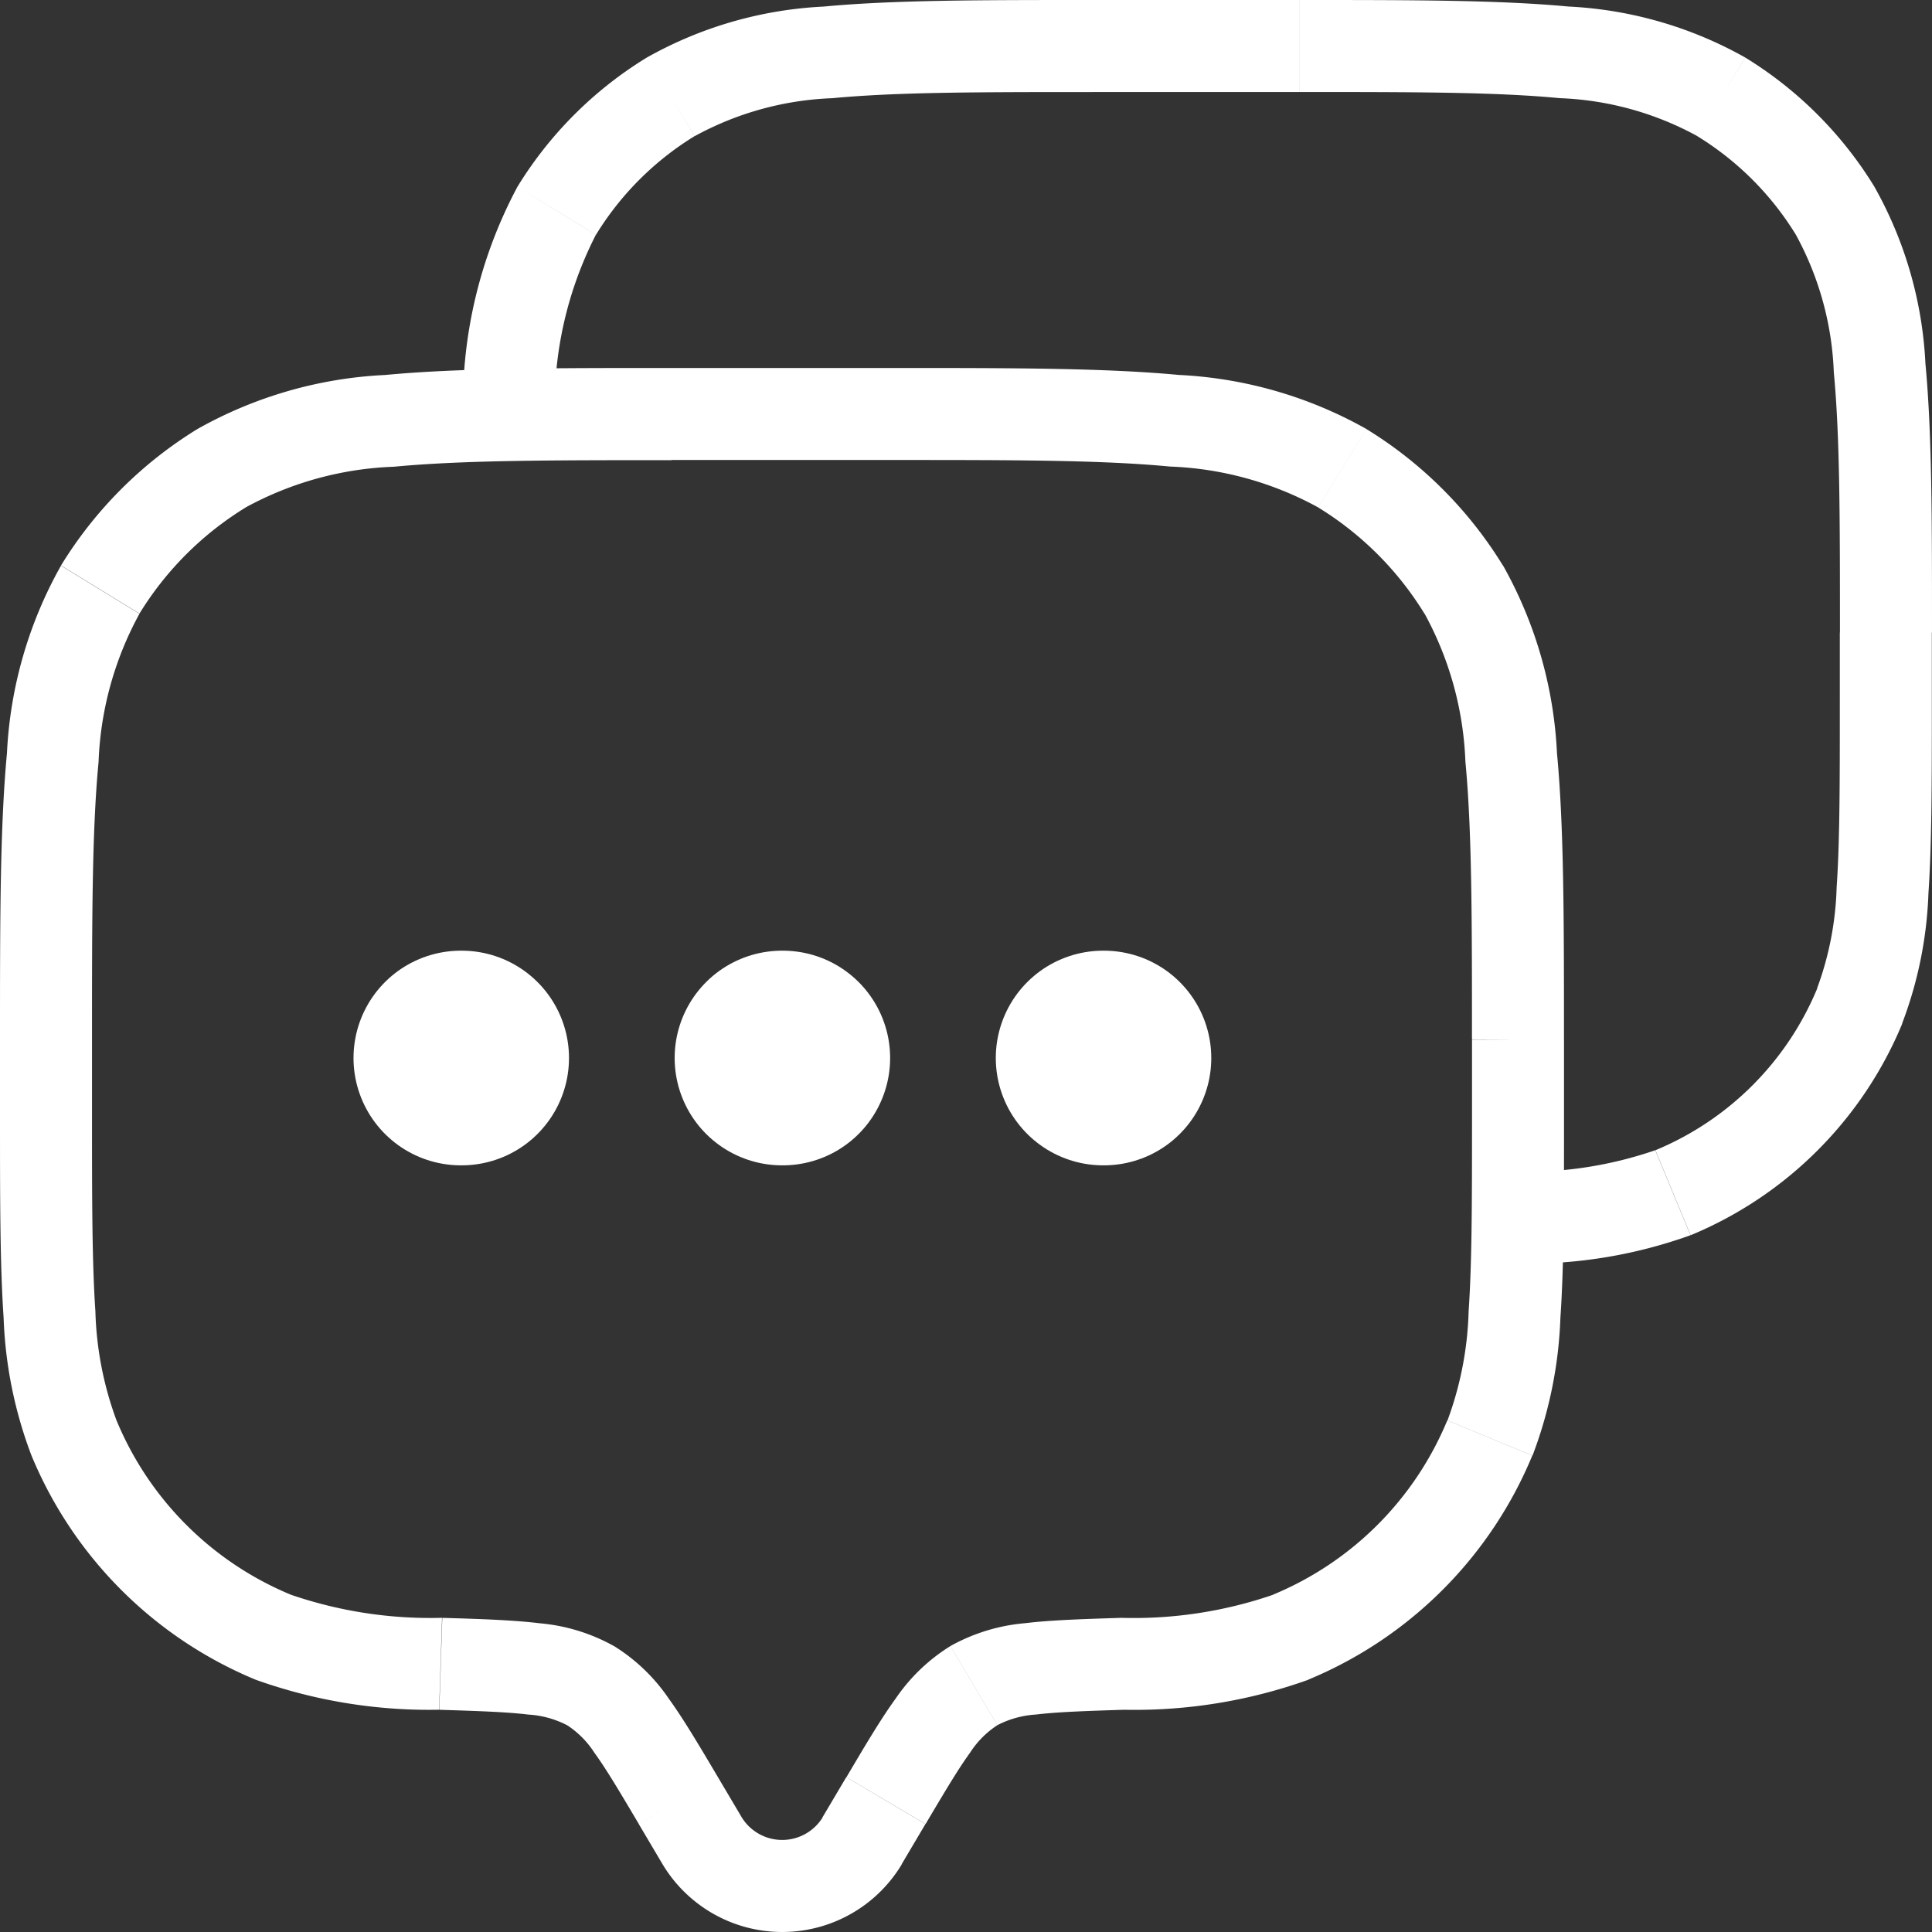 <svg xmlns="http://www.w3.org/2000/svg" width="45" height="45" viewBox="0 0 45 45">
  <rect x="0" y="0" width="45" height="45" fill="#333333" stroke="none"/>
  <g id="Dialog_2" data-name="Dialog 2" transform="translate(-1.5 -1.5)">
    <path id="Path_93363" data-name="Path 93363" d="M21.577,39.808l.922.546h0Zm.556-.939-.922-.546h0Zm-4.838,0,.922-.546h0Zm.556.939-.922.546h0ZM3.224,30.423l.99-.41h0Zm8.539,5.259.034-1.071h0Zm-3.9-.62-.41.99h0ZM36.2,30.423l.99.41h0Zm-8.539,5.259-.034-1.071h0Zm3.9-.62.41.99h0Zm1.2-27.228.56-.914h0Zm2.83,2.83.914-.56h0ZM6.664,7.835,6.1,6.921h0Zm-2.83,2.83-.914-.56h0ZM15.249,36.191l-.545.922h0Zm6.328,3.617.922.546.556-.939-.922-.546-.922-.546-.556.939ZM17.3,38.868l-.922.546.556.939.922-.546.922-.546-.556-.939Zm4.282.939-.922-.546a1.107,1.107,0,0,1-1.882,0l-.922.546-.922.546a3.249,3.249,0,0,0,5.57,0ZM17.143,6.571V7.643h5.143V5.5H17.143ZM36.857,21.143H35.786v1.714h2.143V21.143ZM2.571,22.857H3.643V21.143H1.5v1.714Zm0,0H1.5c0,1.982,0,3.523.084,4.763a10,10,0,0,0,.65,3.213l.99-.41.99-.41a7.926,7.926,0,0,1-.492-2.539c-.078-1.15-.079-2.605-.079-4.617Zm9.191,12.825.034-1.071a10,10,0,0,1-3.524-.539l-.41.99-.41.99a12,12,0,0,0,4.276.7ZM3.224,30.423l-.99.41a9.642,9.642,0,0,0,5.219,5.219l.41-.99.41-.99a7.5,7.5,0,0,1-4.059-4.059Zm33.633-7.566H35.786c0,2.012,0,3.467-.079,4.617a7.926,7.926,0,0,1-.492,2.539l.99.41.99.41a10.006,10.006,0,0,0,.65-3.213c.085-1.24.084-2.781.084-4.763ZM27.666,35.682l.034,1.071a12,12,0,0,0,4.276-.7l-.41-.99-.41-.99a10,10,0,0,1-3.524.539ZM36.2,30.423l-.99-.41a7.5,7.5,0,0,1-4.059,4.059l.41.99.41.99a9.643,9.643,0,0,0,5.219-5.219ZM22.286,6.571V7.643c2.827,0,4.871,0,6.469.153a7.779,7.779,0,0,1,3.449.952l.56-.914.56-.914a9.86,9.86,0,0,0-4.366-1.258C27.235,5.5,25.071,5.5,22.286,5.5ZM36.857,21.143h1.071c0-2.785,0-4.949-.163-6.672A9.863,9.863,0,0,0,36.508,10.1l-.914.56-.914.56a7.779,7.779,0,0,1,.952,3.449c.152,1.6.153,3.643.153,6.469ZM32.764,7.835l-.56.914a7.5,7.5,0,0,1,2.476,2.476l.914-.56.914-.56a9.644,9.644,0,0,0-3.184-3.184ZM17.143,6.571V5.5c-2.785,0-4.949,0-6.672.163A9.86,9.86,0,0,0,6.1,6.921l.56.914.56.914A7.78,7.78,0,0,1,10.674,7.8c1.6-.152,3.643-.153,6.469-.153ZM2.571,21.143H3.643c0-2.826,0-4.871.153-6.469a7.78,7.78,0,0,1,.952-3.449l-.914-.56-.914-.56a9.86,9.86,0,0,0-1.258,4.366C1.5,16.194,1.5,18.358,1.5,21.143ZM6.664,7.835,6.1,6.921A9.643,9.643,0,0,0,2.921,10.1l.914.56.914.56A7.5,7.5,0,0,1,7.224,8.748ZM17.3,38.868l.922-.546c-.435-.735-.8-1.351-1.146-1.83a4.252,4.252,0,0,0-1.276-1.224l-.546.922-.545.922a2.153,2.153,0,0,1,.634.639c.275.379.58.892,1.036,1.662Zm-5.533-3.186-.034,1.071c.945.03,1.583.052,2.076.112a2.24,2.24,0,0,1,.9.248l.545-.922.546-.922a4.321,4.321,0,0,0-1.731-.531c-.61-.074-1.361-.1-2.267-.126Zm10.37,3.186.922.546c.456-.77.761-1.283,1.036-1.662a2.151,2.151,0,0,1,.634-.639l-.546-.922-.546-.922a4.251,4.251,0,0,0-1.276,1.224c-.348.479-.711,1.094-1.146,1.83Zm5.533-3.186-.034-1.071c-.906.029-1.657.052-2.267.126a4.322,4.322,0,0,0-1.731.531l.546.922.546.922a2.24,2.24,0,0,1,.9-.248c.493-.06,1.131-.082,2.076-.112Z" transform="translate(0 4.571)" fill="#fff"/>
    <path id="Path_93364" data-name="Path 93364" d="M39.064,24.932l.99.41h0Zm-4.349,4.349.41.99h0ZM35.838,3.756l-.56.914h0Zm2.653,2.653.914-.56h0ZM11.37,3.756l-.56-.914h0ZM8.717,6.409,7.8,5.849h0ZM21.193,2.571V3.643h4.821V1.5H21.193ZM39.676,16.232H38.6v1.607h2.143V16.232Zm0,1.607H38.6c0,1.887,0,3.248-.074,4.324a7.373,7.373,0,0,1-.456,2.359l.99.41.99.41a9.438,9.438,0,0,0,.614-3.033c.079-1.166.079-2.612.079-4.47Zm-.612,7.093-.99-.41a6.966,6.966,0,0,1-3.769,3.769l.41.99.41.99a9.107,9.107,0,0,0,4.929-4.929ZM26.015,2.571V3.643c2.651,0,4.565,0,6.059.143a7.229,7.229,0,0,1,3.205.883l.56-.914.56-.914a9.311,9.311,0,0,0-4.122-1.189C30.657,1.5,28.625,1.5,26.015,1.5ZM39.676,16.232h1.071c0-2.61,0-4.642-.153-6.261a9.309,9.309,0,0,0-1.189-4.122l-.914.56-.914.56a7.228,7.228,0,0,1,.883,3.205c.142,1.494.143,3.407.143,6.059ZM35.838,3.756l-.56.914a6.964,6.964,0,0,1,2.3,2.3l.914-.56.914-.56A9.11,9.11,0,0,0,36.4,2.842ZM21.193,2.571V1.5c-2.61,0-4.642,0-6.261.153A9.31,9.31,0,0,0,10.81,2.842l.56.914.56.914a7.229,7.229,0,0,1,3.205-.883c1.494-.142,3.407-.143,6.059-.143ZM11.37,3.756l-.56-.914A9.107,9.107,0,0,0,7.8,5.849l.914.56.914.56a6.964,6.964,0,0,1,2.3-2.3ZM7.6,11.143l1.07.056a8.731,8.731,0,0,1,.956-4.23l-.914-.56L7.8,5.849a10.755,10.755,0,0,0-1.269,5.239ZM31.1,29.861l.036,1.071a11.216,11.216,0,0,0,3.985-.661l-.41-.99-.41-.99a9.211,9.211,0,0,1-3.236.5Z" transform="translate(5.753 0)" fill="#fff"/>
    <path id="Path_93365" data-name="Path 93365" d="M6.509,13h.019m7.461,0h.019m7.461,0h.019" transform="translate(5.725 13.143)" fill="none" stroke="#fff" stroke-linecap="round" stroke-linejoin="round" stroke-width="5"/>
  </g>
</svg>
